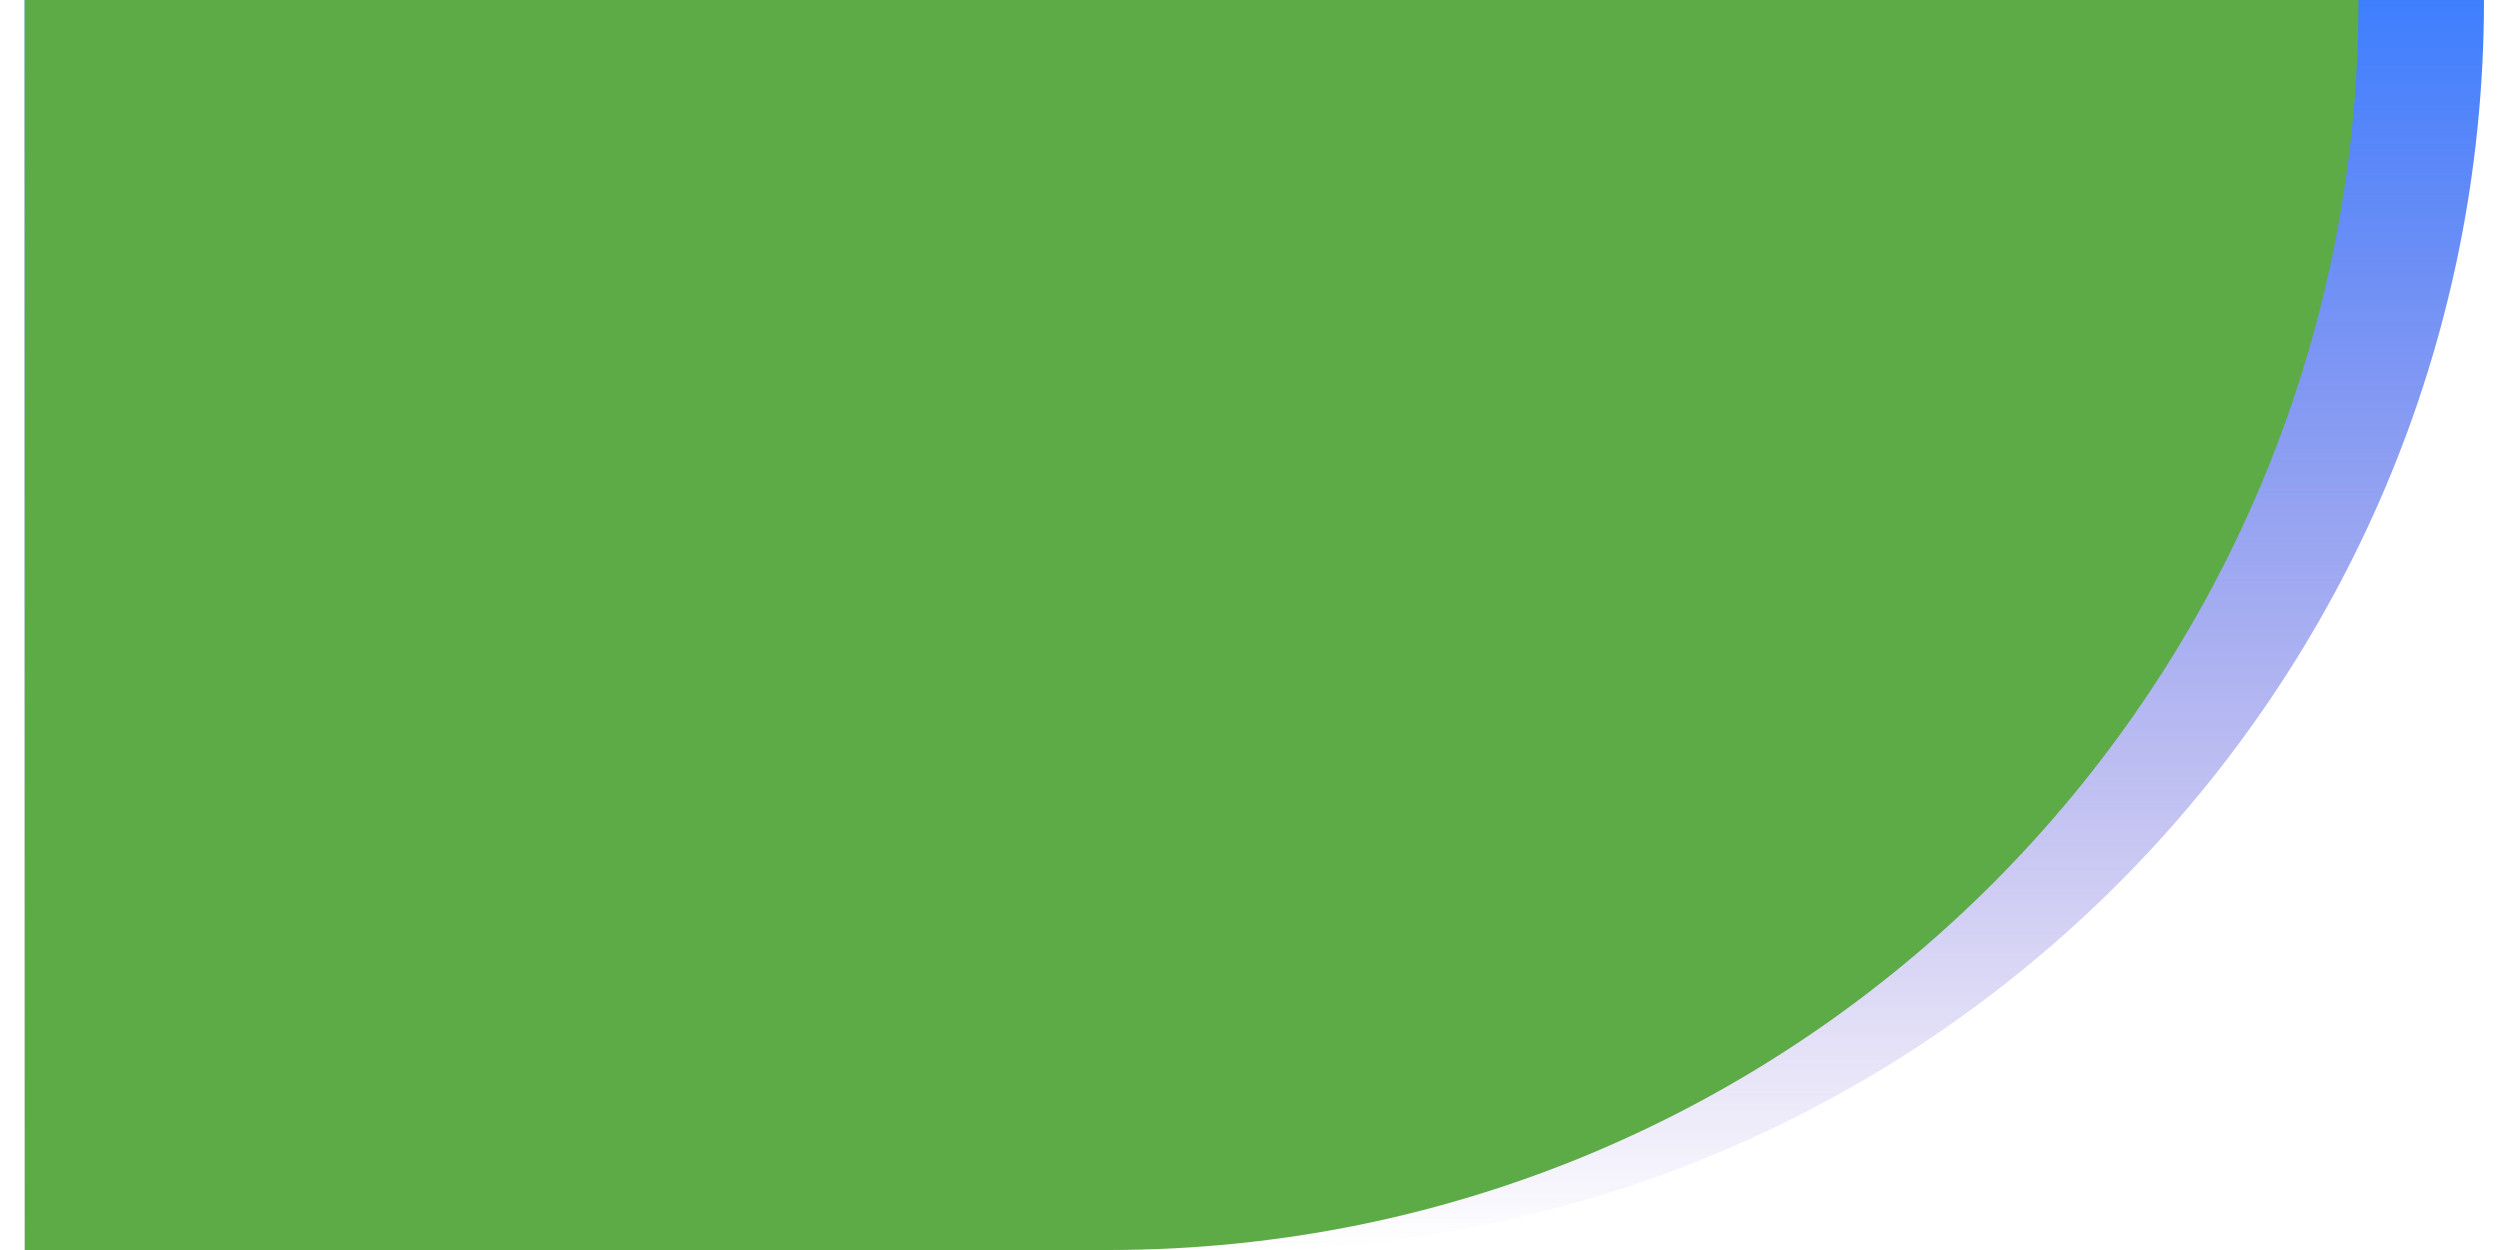 <svg width="98" height="49" viewBox="0 0 98 49" fill="none" xmlns="http://www.w3.org/2000/svg">
<path d="M0.967 0H97.372C97.372 27.062 75.434 49 48.372 49H0.967V0Z" fill="url(#paint0_linear_41_33)"/>
<path d="M0.967 0H92.454V0C92.454 27.062 70.515 49 43.453 49H0.967V0Z" fill="#5DAB47"/>
<defs>
<linearGradient id="paint0_linear_41_33" x1="49.17" y1="0" x2="49.17" y2="49" gradientUnits="userSpaceOnUse">
<stop stop-color="#3E7FFF"/>
<stop offset="1" stop-color="#5F3BC7" stop-opacity="0"/>
</linearGradient>
</defs>
</svg>
